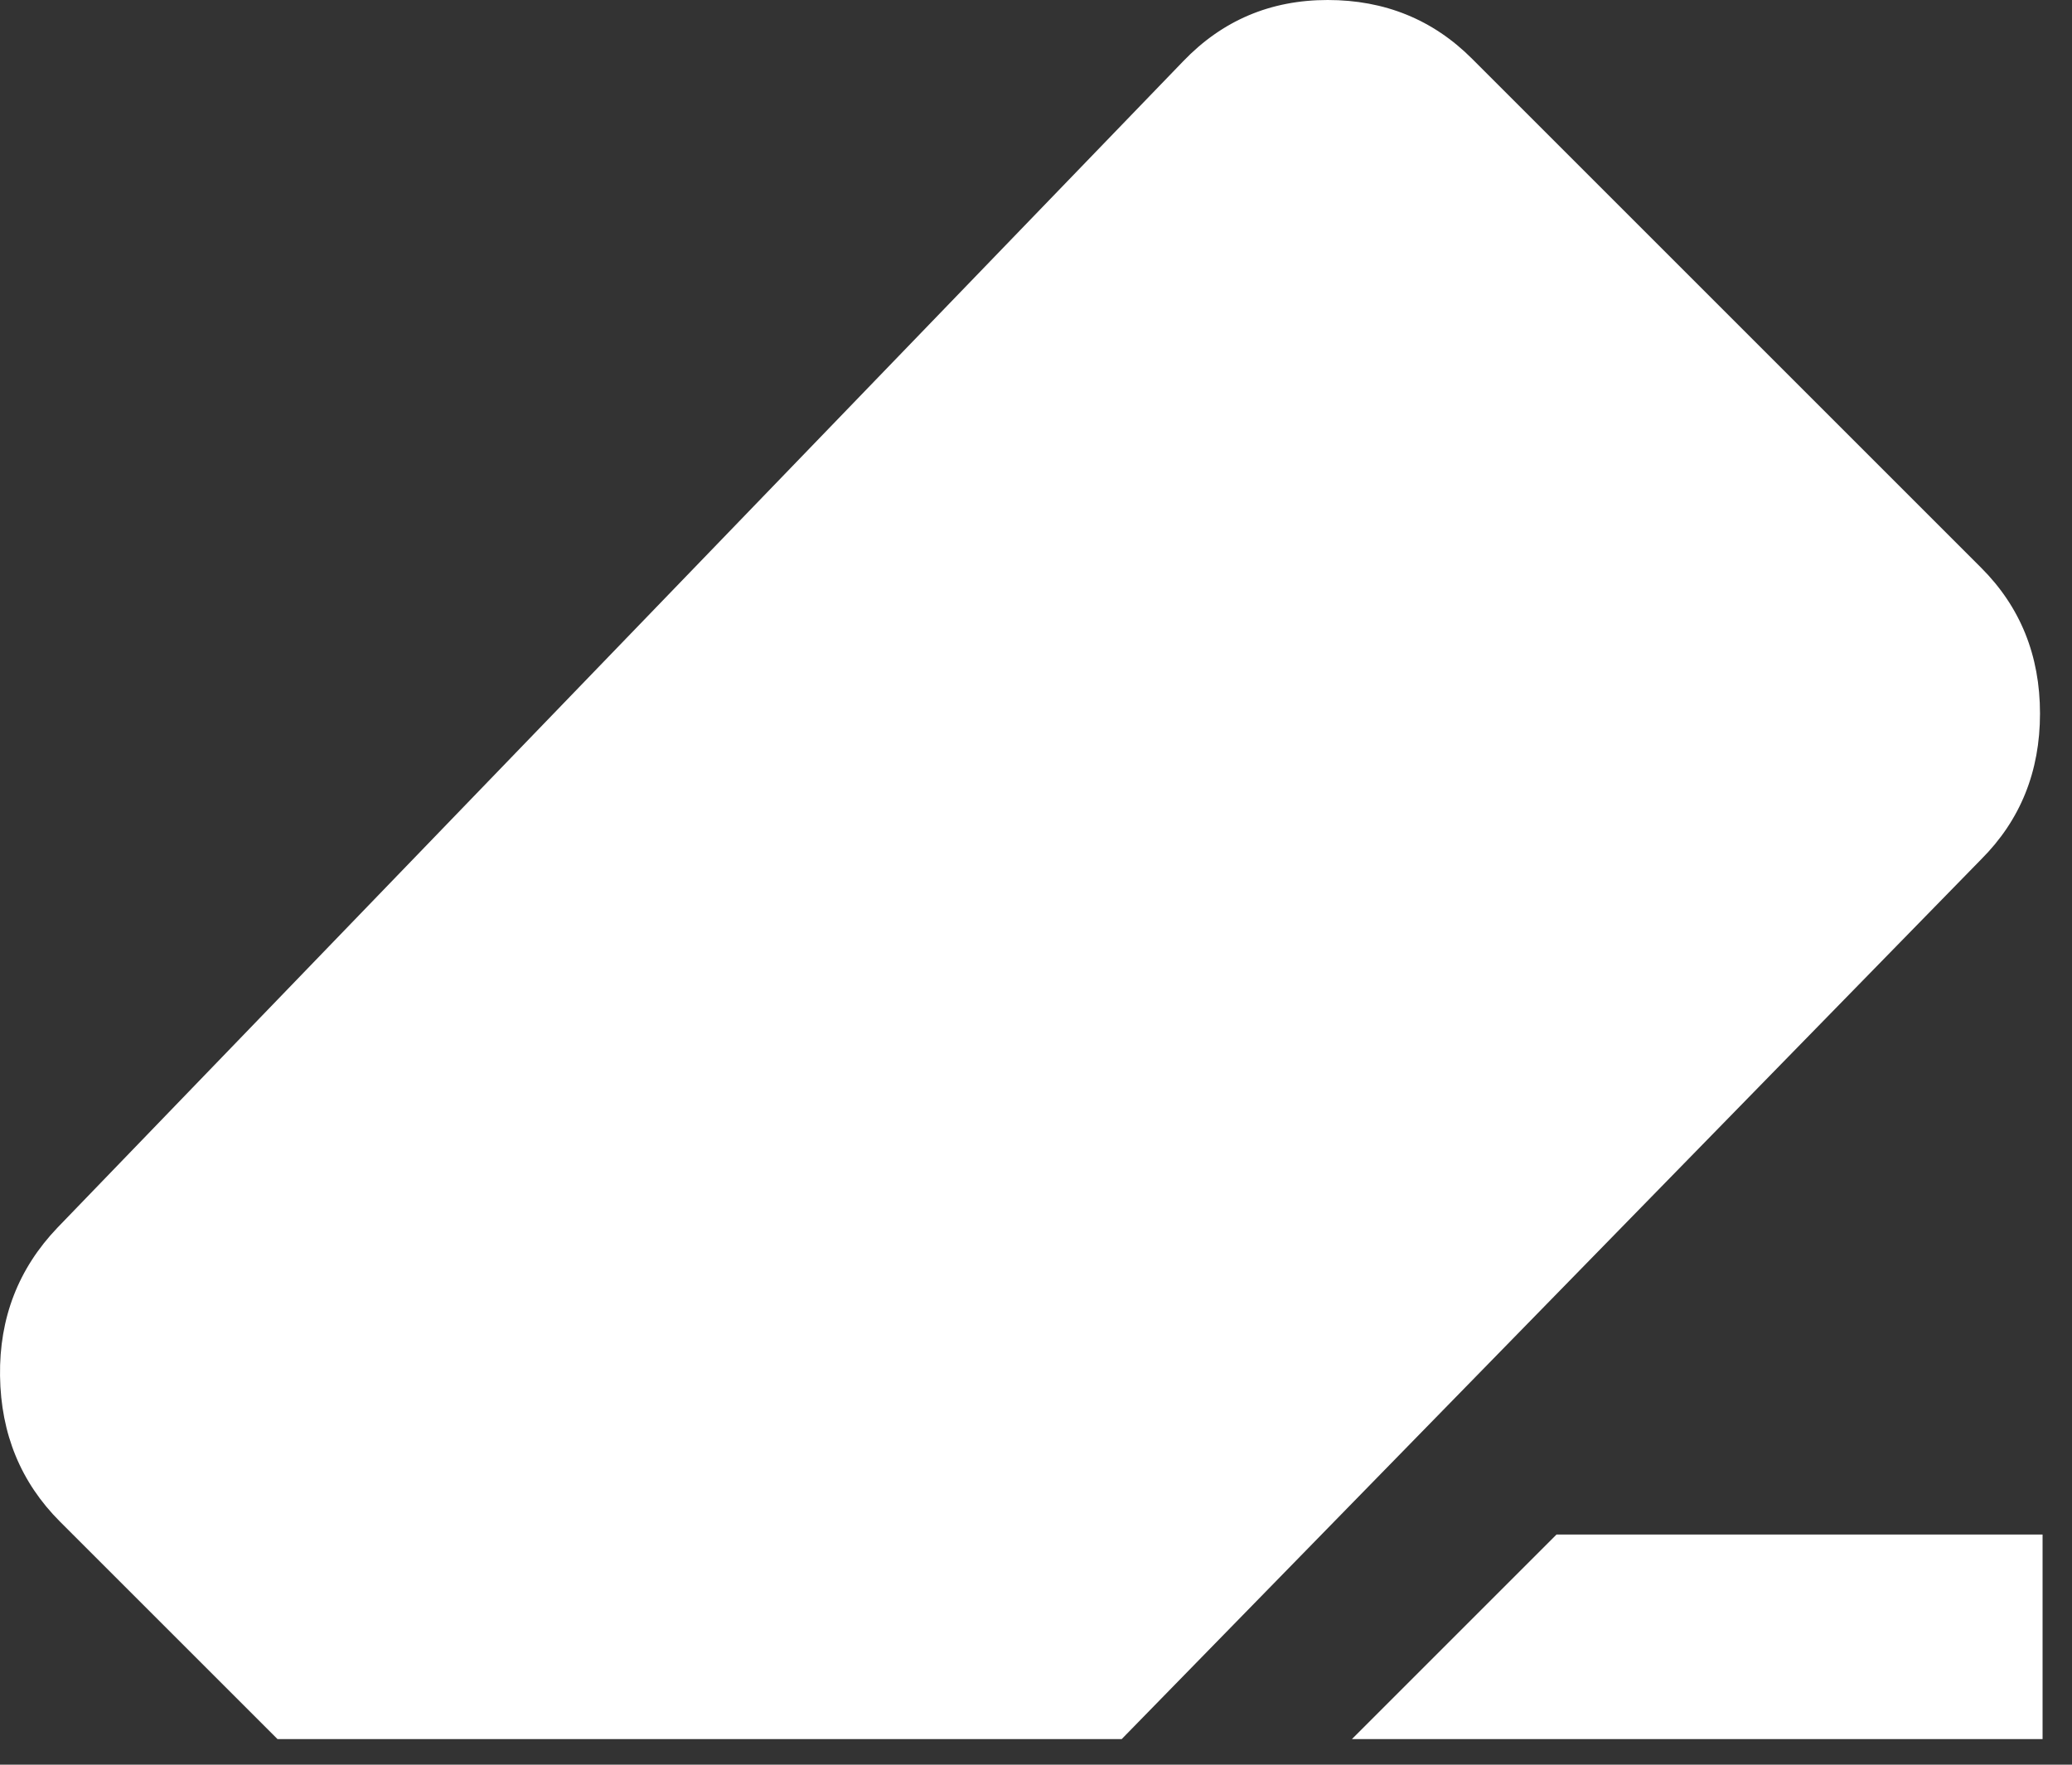 <svg width="54" height="46" viewBox="0 0 54 46" fill="none" xmlns="http://www.w3.org/2000/svg">
<rect x="0" y="0" width="54" height="46" fill="#333333" stroke="none"/>
<path d="M40.566 40H53.233V45.333H35.233L40.566 40ZM7.233 45.333L1.566 39.667C0.544 38.644 0.022 37.378 0.001 35.867C-0.021 34.356 0.479 33.067 1.499 32L30.833 1.6C31.855 0.533 33.111 0 34.601 0C36.09 0 37.346 0.511 38.366 1.533L51.633 14.8C52.655 15.822 53.166 17.089 53.166 18.6C53.166 20.111 52.655 21.378 51.633 22.4L29.233 45.333H7.233Z" fill="white"/>
</svg>
